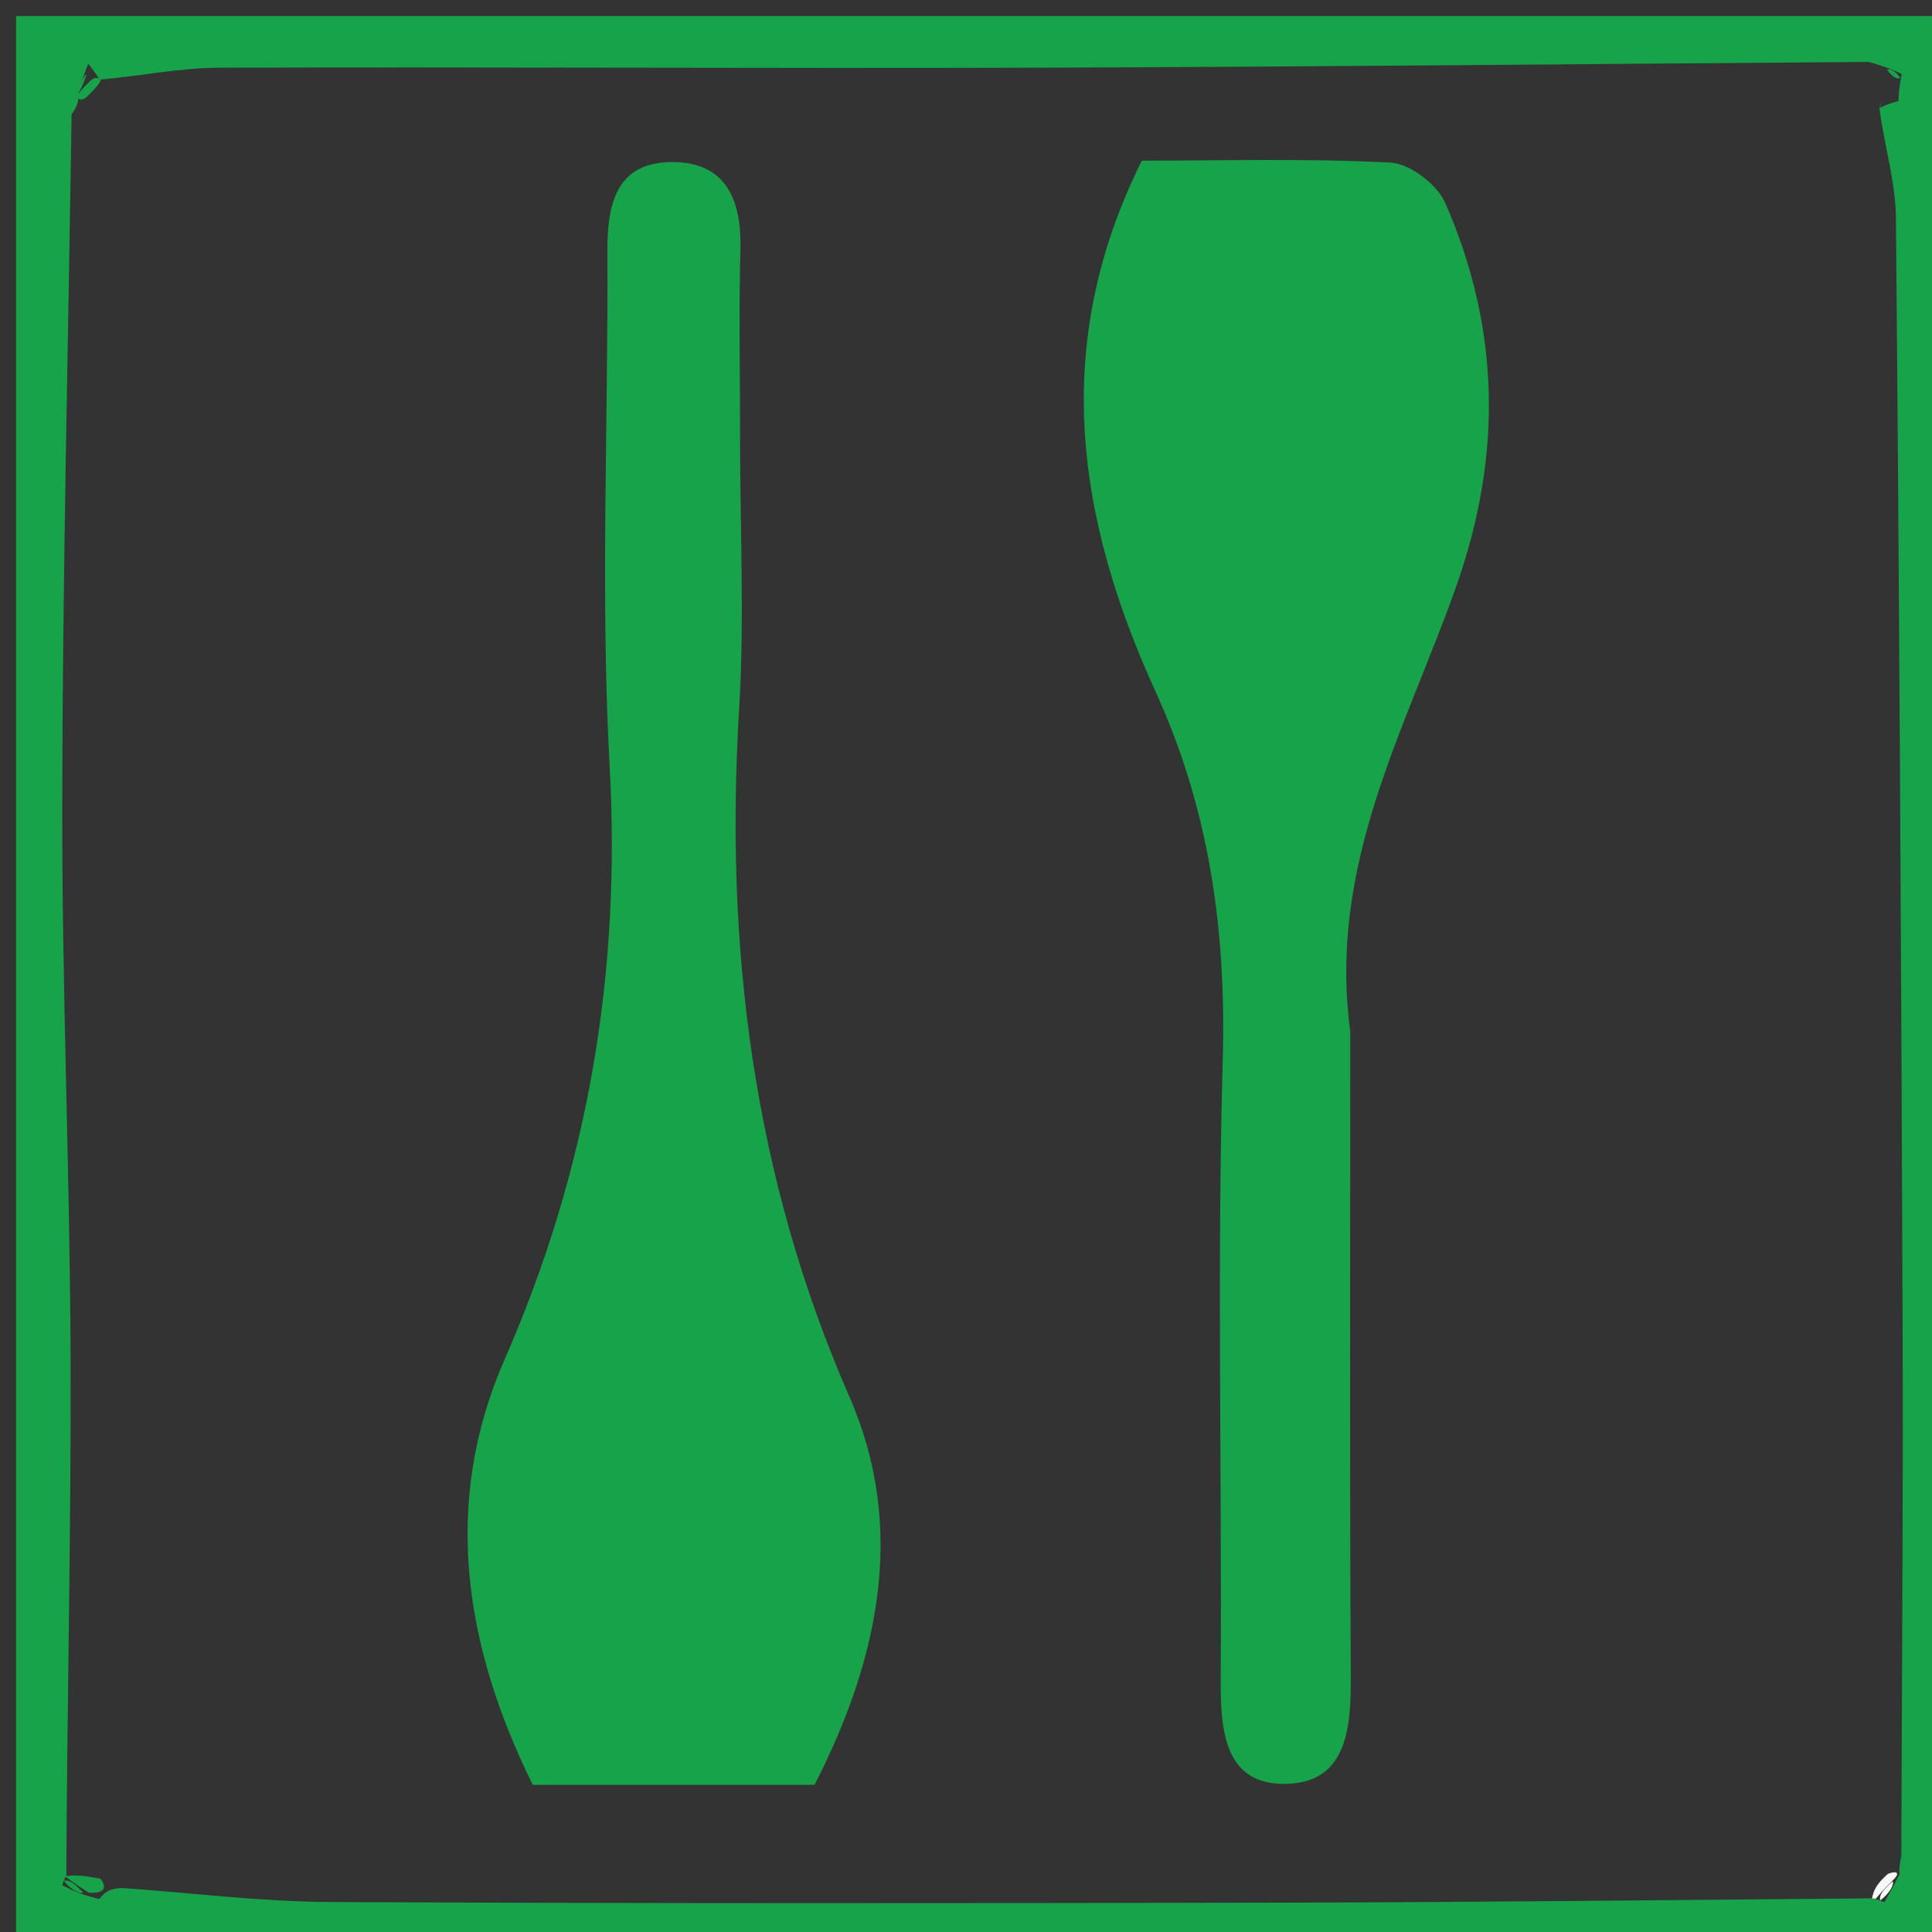 <svg version="1.1" id="Layer_1" xmlns="http://www.w3.org/2000/svg" xmlns:xlink="http://www.w3.org/1999/xlink" x="0px" y="0px"
	 width="100%" viewBox="0 0 120 120" enable-background="new 0 0 120 120" xml:space="preserve">
<rect x="0" y="0" width="120" height="120" fill="#333333" stroke="none"/>
<path fill="#16a34a" opacity="1" stroke="none" 
	d="
M1,56 
	C1,37.333 1,19.167 1,1 
	C41,1 81,1 121,1 
	C121,41 121,81 121,121 
	C81,121 41,121 1,121 
	C1,99.5 1,78 1,56 
M117.047,118.149 
	C117.351,117.61 117.654,117.071 117.995,116.391 
	C117.995,116.391 117.907,116.149 118.094,115.289 
	C118.125,104.355 118.216,93.421 118.175,82.487 
	C118.09,59.504 117.966,36.521 117.76,13.54 
	C117.74,11.296 117.038,9.058 116.74,6.743 
	C116.74,6.743 116.784,6.606 117.921,6.269 
	C117.932,5.874 117.943,5.479 118.12,4.603 
	C117.748,4.416 117.375,4.228 116.082,3.846 
	C98.835,3.971 81.588,4.15 64.34,4.205 
	C47.436,4.258 30.532,4.152 13.629,4.205 
	C11.199,4.212 8.771,4.714 6.188,4.945 
	C6.188,4.945 6.041,4.681 5.482,3.955 
	C5.213,4.646 4.944,5.337 4.835,6.071 
	C4.835,6.071 4.991,6.34 4.446,7.101 
	C4.238,21.38 3.889,35.658 3.865,49.937 
	C3.846,61.375 4.341,72.813 4.383,84.251 
	C4.423,95 4.168,105.751 4.118,116.539 
	C4.118,116.539 4.041,116.538 3.864,117.092 
	C4.41,117.373 4.956,117.655 6.171,117.952 
	C6.431,117.625 6.691,117.297 7.604,117.266 
	C11.904,117.571 16.202,118.117 20.502,118.138 
	C40.282,118.235 60.062,118.217 79.842,118.176 
	C91.97,118.151 104.099,118.008 116.325,117.909 
	C116.325,117.909 116.505,117.938 117.047,118.149 
z"/>
<!-- <path fill="#FDFDFD" opacity="1.000000" stroke="none" 
	d="
M6.341830,4.986709 
	C8.770783,4.713789 11.199031,4.212232 13.628804,4.204725 
	C30.532398,4.152493 47.436485,4.258316 64.340073,4.204704 
	C81.587540,4.150001 98.834602,3.970941 116.741425,4.239148 
	C117.585136,4.782800 117.769279,4.933630 117.953430,5.084459 
	C117.942505,5.479333 117.931572,5.874207 117.473877,6.154806 
	C116.902504,6.299500 116.777901,6.558469 116.653305,6.817439 
	C117.038368,9.057993 117.739586,11.295712 117.759705,13.539536 
	C117.965721,36.521458 118.089500,59.504265 118.175201,82.487053 
	C118.215965,93.420692 118.125381,104.354813 117.360863,115.955353 
	C116.493980,117.054054 116.360542,117.486122 116.227097,117.918182 
	C104.098587,118.008080 91.970177,118.150589 79.841537,118.175949 
	C60.061844,118.217323 40.281731,118.234856 20.502409,118.137993 
	C16.201717,118.116936 11.903598,117.570518 6.570450,116.843872 
	C5.038604,116.448090 4.540603,116.474503 4.042602,116.500916 
	C4.167957,105.750893 4.422895,95.000381 4.383320,84.250969 
	C4.341208,72.812531 3.845680,61.374828 3.865158,49.937344 
	C3.889474,35.658314 4.237562,21.379837 5.093063,6.419159 
	C5.940785,5.487033 6.141308,5.236871 6.341830,4.986709 
M83.869034,63.585709 
	C82.453163,53.625130 87.380280,45.160023 90.484177,36.317165 
	C93.330292,28.208733 93.166130,20.353678 89.758865,12.588306 
	C89.255730,11.441626 87.554962,10.158366 86.348900,10.096508 
	C81.058205,9.825150 75.745682,9.979548 70.922295,9.979548 
	C65.183960,21.485777 66.916893,32.321606 71.796440,43.009018 
	C75.106445,50.258717 76.170723,57.804722 75.947945,65.781479 
	C75.590309,78.587219 75.896439,91.410507 75.820686,104.225792 
	C75.801674,107.441597 76.016319,110.913666 79.938454,110.796967 
	C83.735840,110.683983 83.918465,107.195778 83.900414,104.006653 
	C83.826004,90.858475 83.869141,77.709625 83.869034,63.585709 
M45.966190,26.505833 
	C45.965752,22.844141 45.885773,19.180195 45.989410,15.521450 
	C46.076206,12.457067 45.113956,10.070415 41.769653,10.066485 
	C38.260765,10.062362 37.707275,12.684151 37.724621,15.651052 
	C37.786884,26.302999 37.283787,36.981068 37.867290,47.601299 
	C38.575165,60.485302 36.519920,72.619797 31.344746,84.429939 
	C27.428427,93.367264 28.838669,102.251633 33.092567,110.861801 
	C39.016659,110.861801 44.816257,110.861801 50.594460,110.861801 
	C54.595539,103.028954 56.315460,94.891312 52.762005,86.764343 
	C46.752453,73.020134 45.011368,58.776157 45.912357,43.978748 
	C46.245556,38.506435 45.966213,32.996826 45.966190,26.505833 
z"/> -->
<path fill="#16a34a" opacity="1" stroke="none" 
	d="
M4.675,6.028 
	C4.944,5.337 5.213,4.646 5.38,4.617 
	C5.077,5.529 4.876,5.778 4.675,6.028 
z"/>
<path fill="#16a34a" opacity="1" stroke="none" 
	d="
M118.037,4.844 
	C117.769,4.934 117.585,4.783 117.202,4.336 
	C117.375,4.228 117.748,4.416 118.037,4.844 
z"/>
<path fill="#16a34a" opacity="1" stroke="none" 
	d="
M5.365,6.039 
	C4.991,6.34 4.835,6.071 4.755,6.049 
	C4.876,5.778 5.077,5.529 5.659,4.98 
	C6.041,4.681 6.188,4.945 6.265,4.966 
	C6.141,5.237 5.941,5.487 5.365,6.039 
z"/>
<path fill="#16a34a" opacity="1" stroke="none" 
	d="
M116.697,6.78 
	C116.778,6.558 116.903,6.3 116.906,6.323 
	C116.784,6.606 116.74,6.743 116.697,6.78 
z"/>
<path fill="#16a34a" opacity="1" stroke="none" 
	d="
M4.081,116.52 
	C4.541,116.475 5.039,116.448 6.244,116.696 
	C6.691,117.297 6.431,117.625 5.508,117.556 
	C4.577,116.953 4.309,116.745 4.041,116.538 
	C4.041,116.538 4.118,116.539 4.081,116.52 
z"/>
<path fill="#F9F9F9" opacity="1" stroke="none" 
	d="
M116.505,117.938 
	C116.505,117.938 116.325,117.909 116.276,117.913 
	C116.361,117.486 116.494,117.054 117.267,116.385 
	C117.907,116.149 117.995,116.391 117.577,116.775 
	C116.94,117.418 116.722,117.678 116.505,117.938 
z"/>
<path fill="#16a34a" opacity="1" stroke="none" 
	d="
M5.173,117.548 
	C4.956,117.655 4.41,117.373 3.953,116.815 
	C4.309,116.745 4.577,116.953 5.173,117.548 
z"/>
<path fill="#FFFFFF" opacity="1" stroke="none" 
	d="
M117.558,116.845 
	C117.654,117.071 117.351,117.61 116.776,118.043 
	C116.722,117.678 116.94,117.418 117.558,116.845 
z"/>
<path fill="#16a34a" opacity="1" stroke="none" 
	d="
M83.869,64.073 
	C83.869,77.71 83.826,90.858 83.9,104.007 
	C83.918,107.196 83.736,110.684 79.938,110.797 
	C76.016,110.914 75.802,107.442 75.821,104.226 
	C75.896,91.411 75.59,78.587 75.948,65.781 
	C76.171,57.805 75.106,50.259 71.796,43.009 
	C66.917,32.322 65.184,21.486 70.922,9.98 
	C75.746,9.98 81.058,9.825 86.349,10.097 
	C87.555,10.158 89.256,11.442 89.759,12.588 
	C93.166,20.354 93.33,28.209 90.484,36.317 
	C87.38,45.16 82.453,53.625 83.869,64.073 
z"/>
<path fill="#16a34a" opacity="1" stroke="none" 
	d="
M45.966,27.005 
	C45.966,32.997 46.246,38.506 45.912,43.979 
	C45.011,58.776 46.752,73.02 52.762,86.764 
	C56.315,94.891 54.596,103.029 50.594,110.862 
	C44.816,110.862 39.017,110.862 33.093,110.862 
	C28.839,102.252 27.428,93.367 31.345,84.43 
	C36.52,72.62 38.575,60.485 37.867,47.601 
	C37.284,36.981 37.787,26.303 37.725,15.651 
	C37.707,12.684 38.261,10.062 41.77,10.066 
	C45.114,10.07 46.076,12.457 45.989,15.521 
	C45.886,19.18 45.966,22.844 45.966,27.005 
z"/>
</svg>